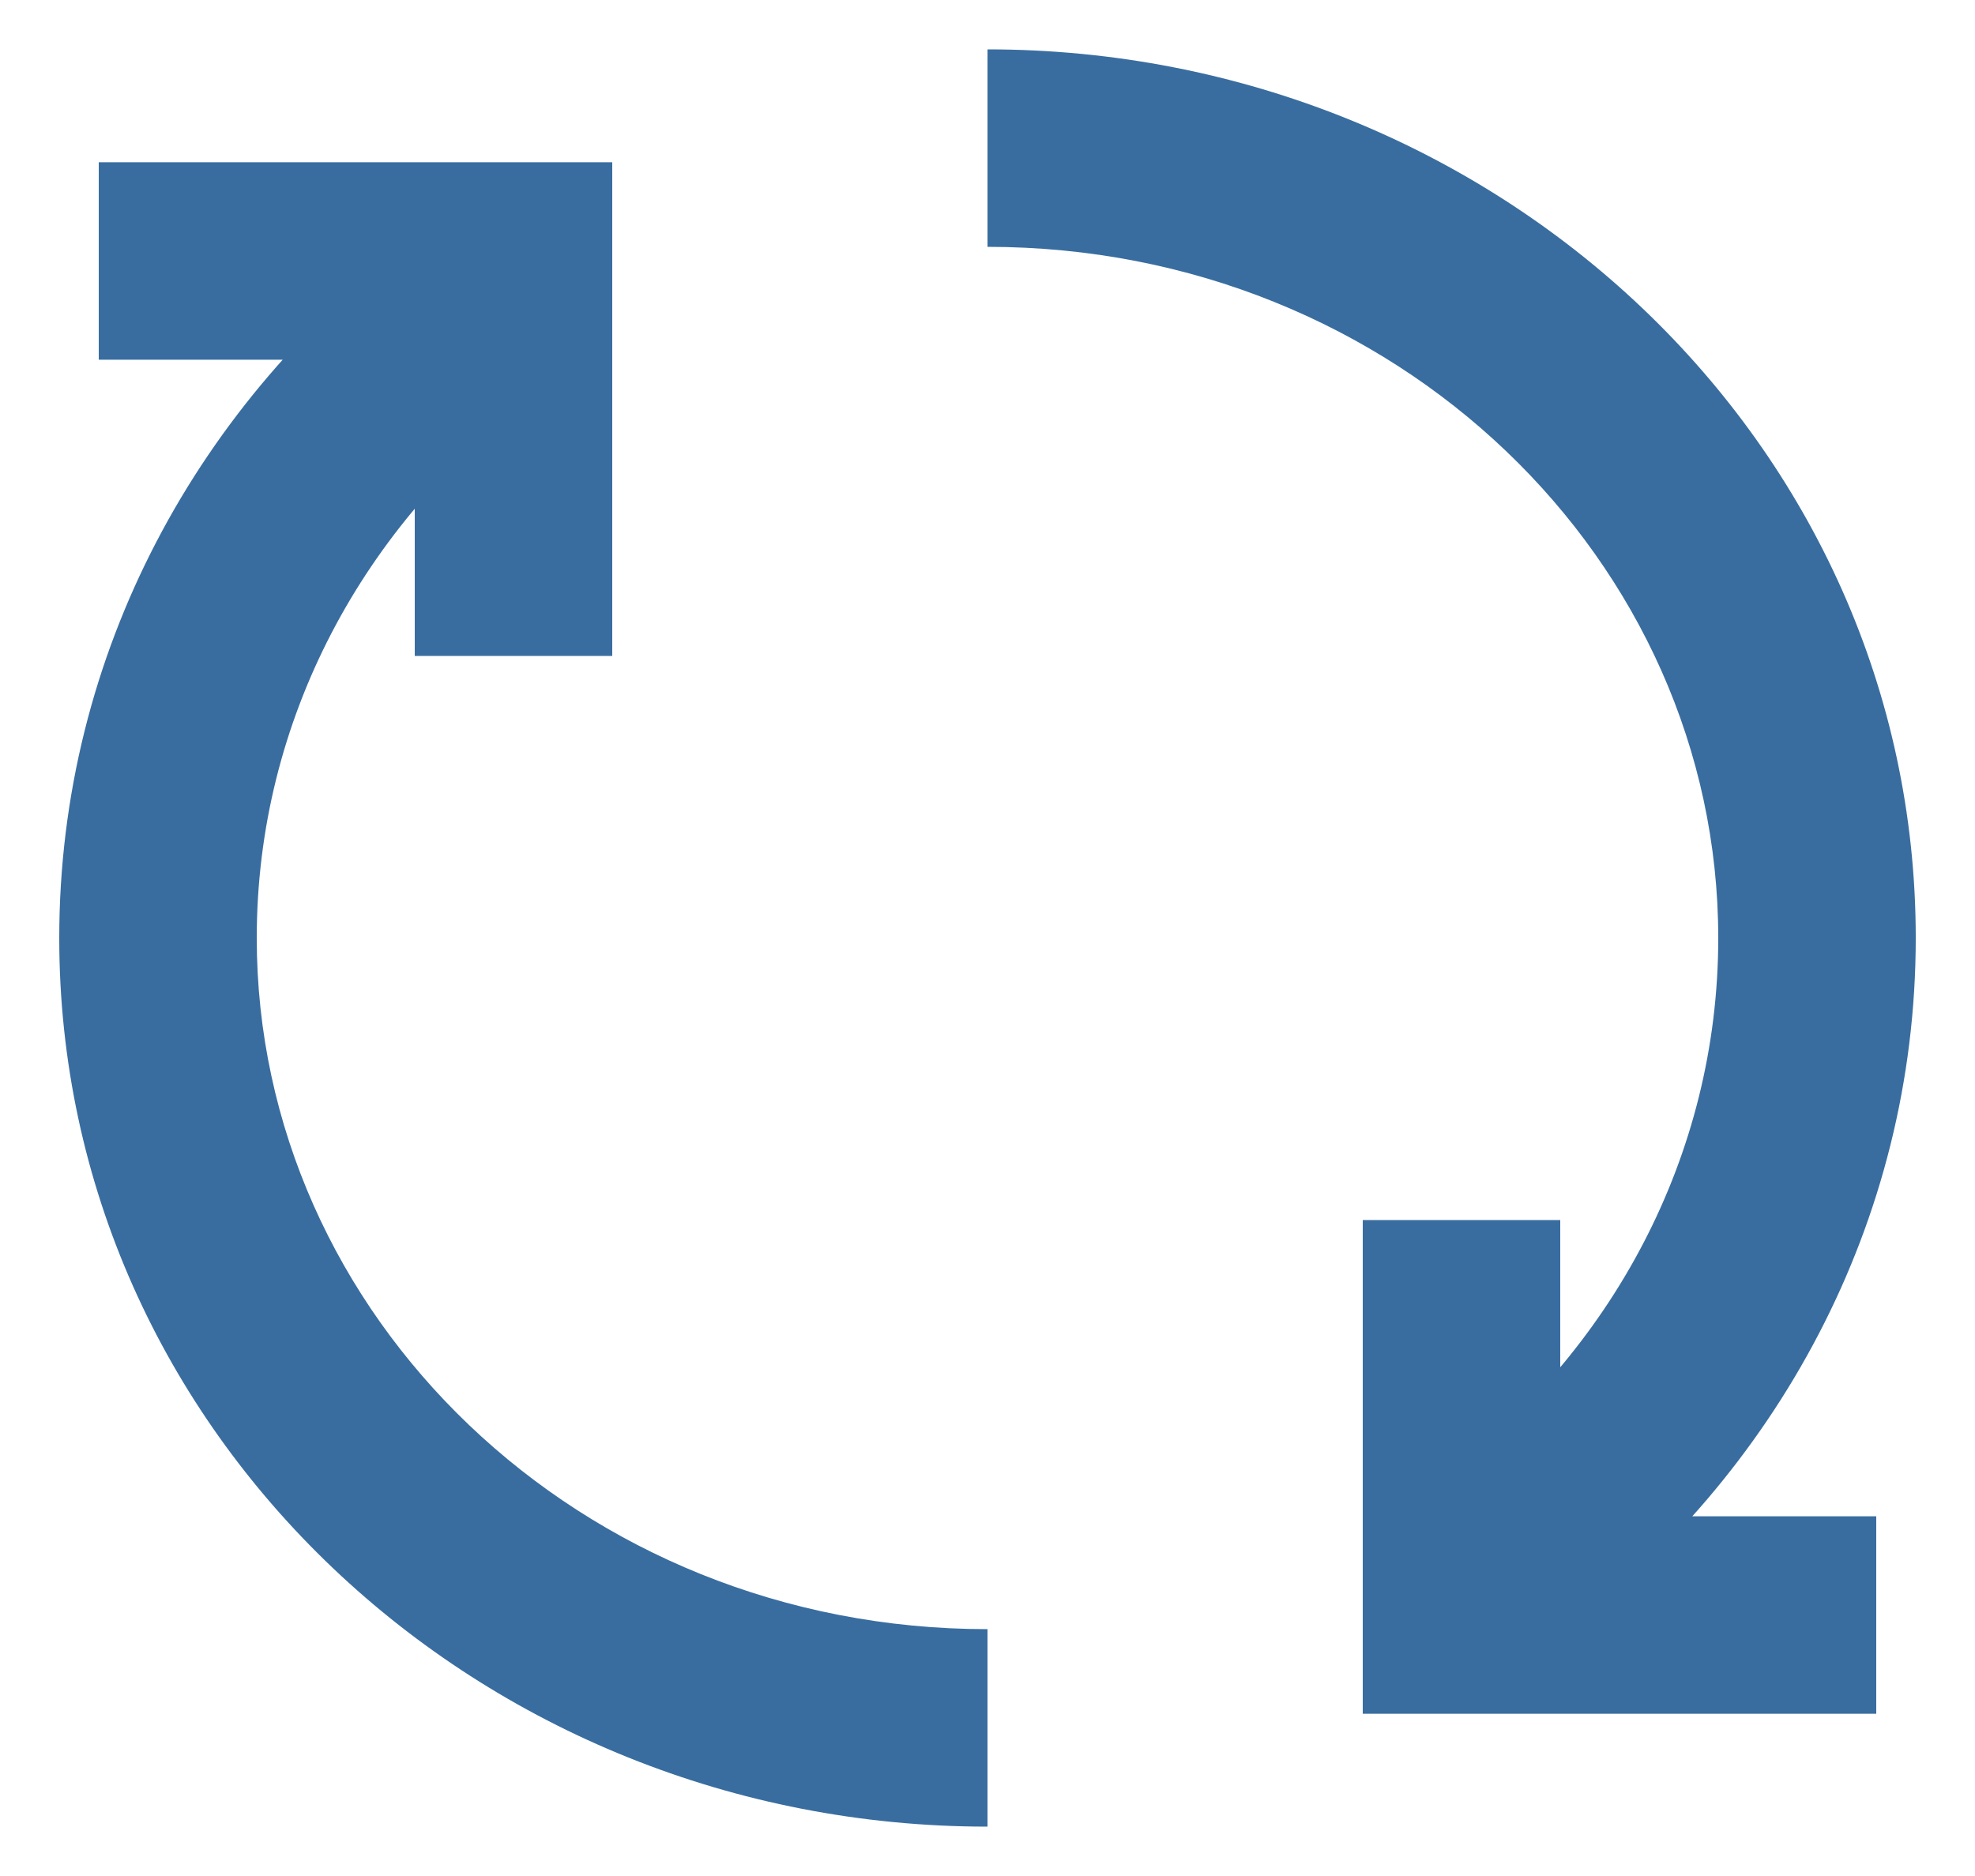 <svg width="20" height="19" viewBox="0 0 20 19" fill="none" xmlns="http://www.w3.org/2000/svg">
<path d="M14.8 16.357H13.8V17.357H14.8V16.357ZM5.2 2.643H6.2V1.643H5.2V2.643ZM10 16.5C5.867 16.5 2.6 13.321 2.6 9.5H0.6C0.6 14.516 4.855 18.5 10 18.5V16.5ZM10 2.5C14.133 2.5 17.4 5.679 17.4 9.5H19.4C19.4 4.484 15.145 0.5 10 0.5V2.5ZM4.203 2.415C2.021 4.053 0.6 6.611 0.6 9.5H2.6C2.6 7.289 3.684 5.305 5.404 4.014L4.203 2.415ZM17.4 9.5C17.4 11.711 16.316 13.695 14.596 14.986L15.797 16.585C17.979 14.947 19.4 12.389 19.4 9.5H17.4ZM13.8 12.357V16.357H15.8V12.357H13.8ZM14.8 17.357H19V15.357H14.8V17.357ZM1 3.643H5.2V1.643H1V3.643ZM4.2 2.643V6.643H6.2V2.643H4.2Z" fill="#396DA0"/>
</svg>
